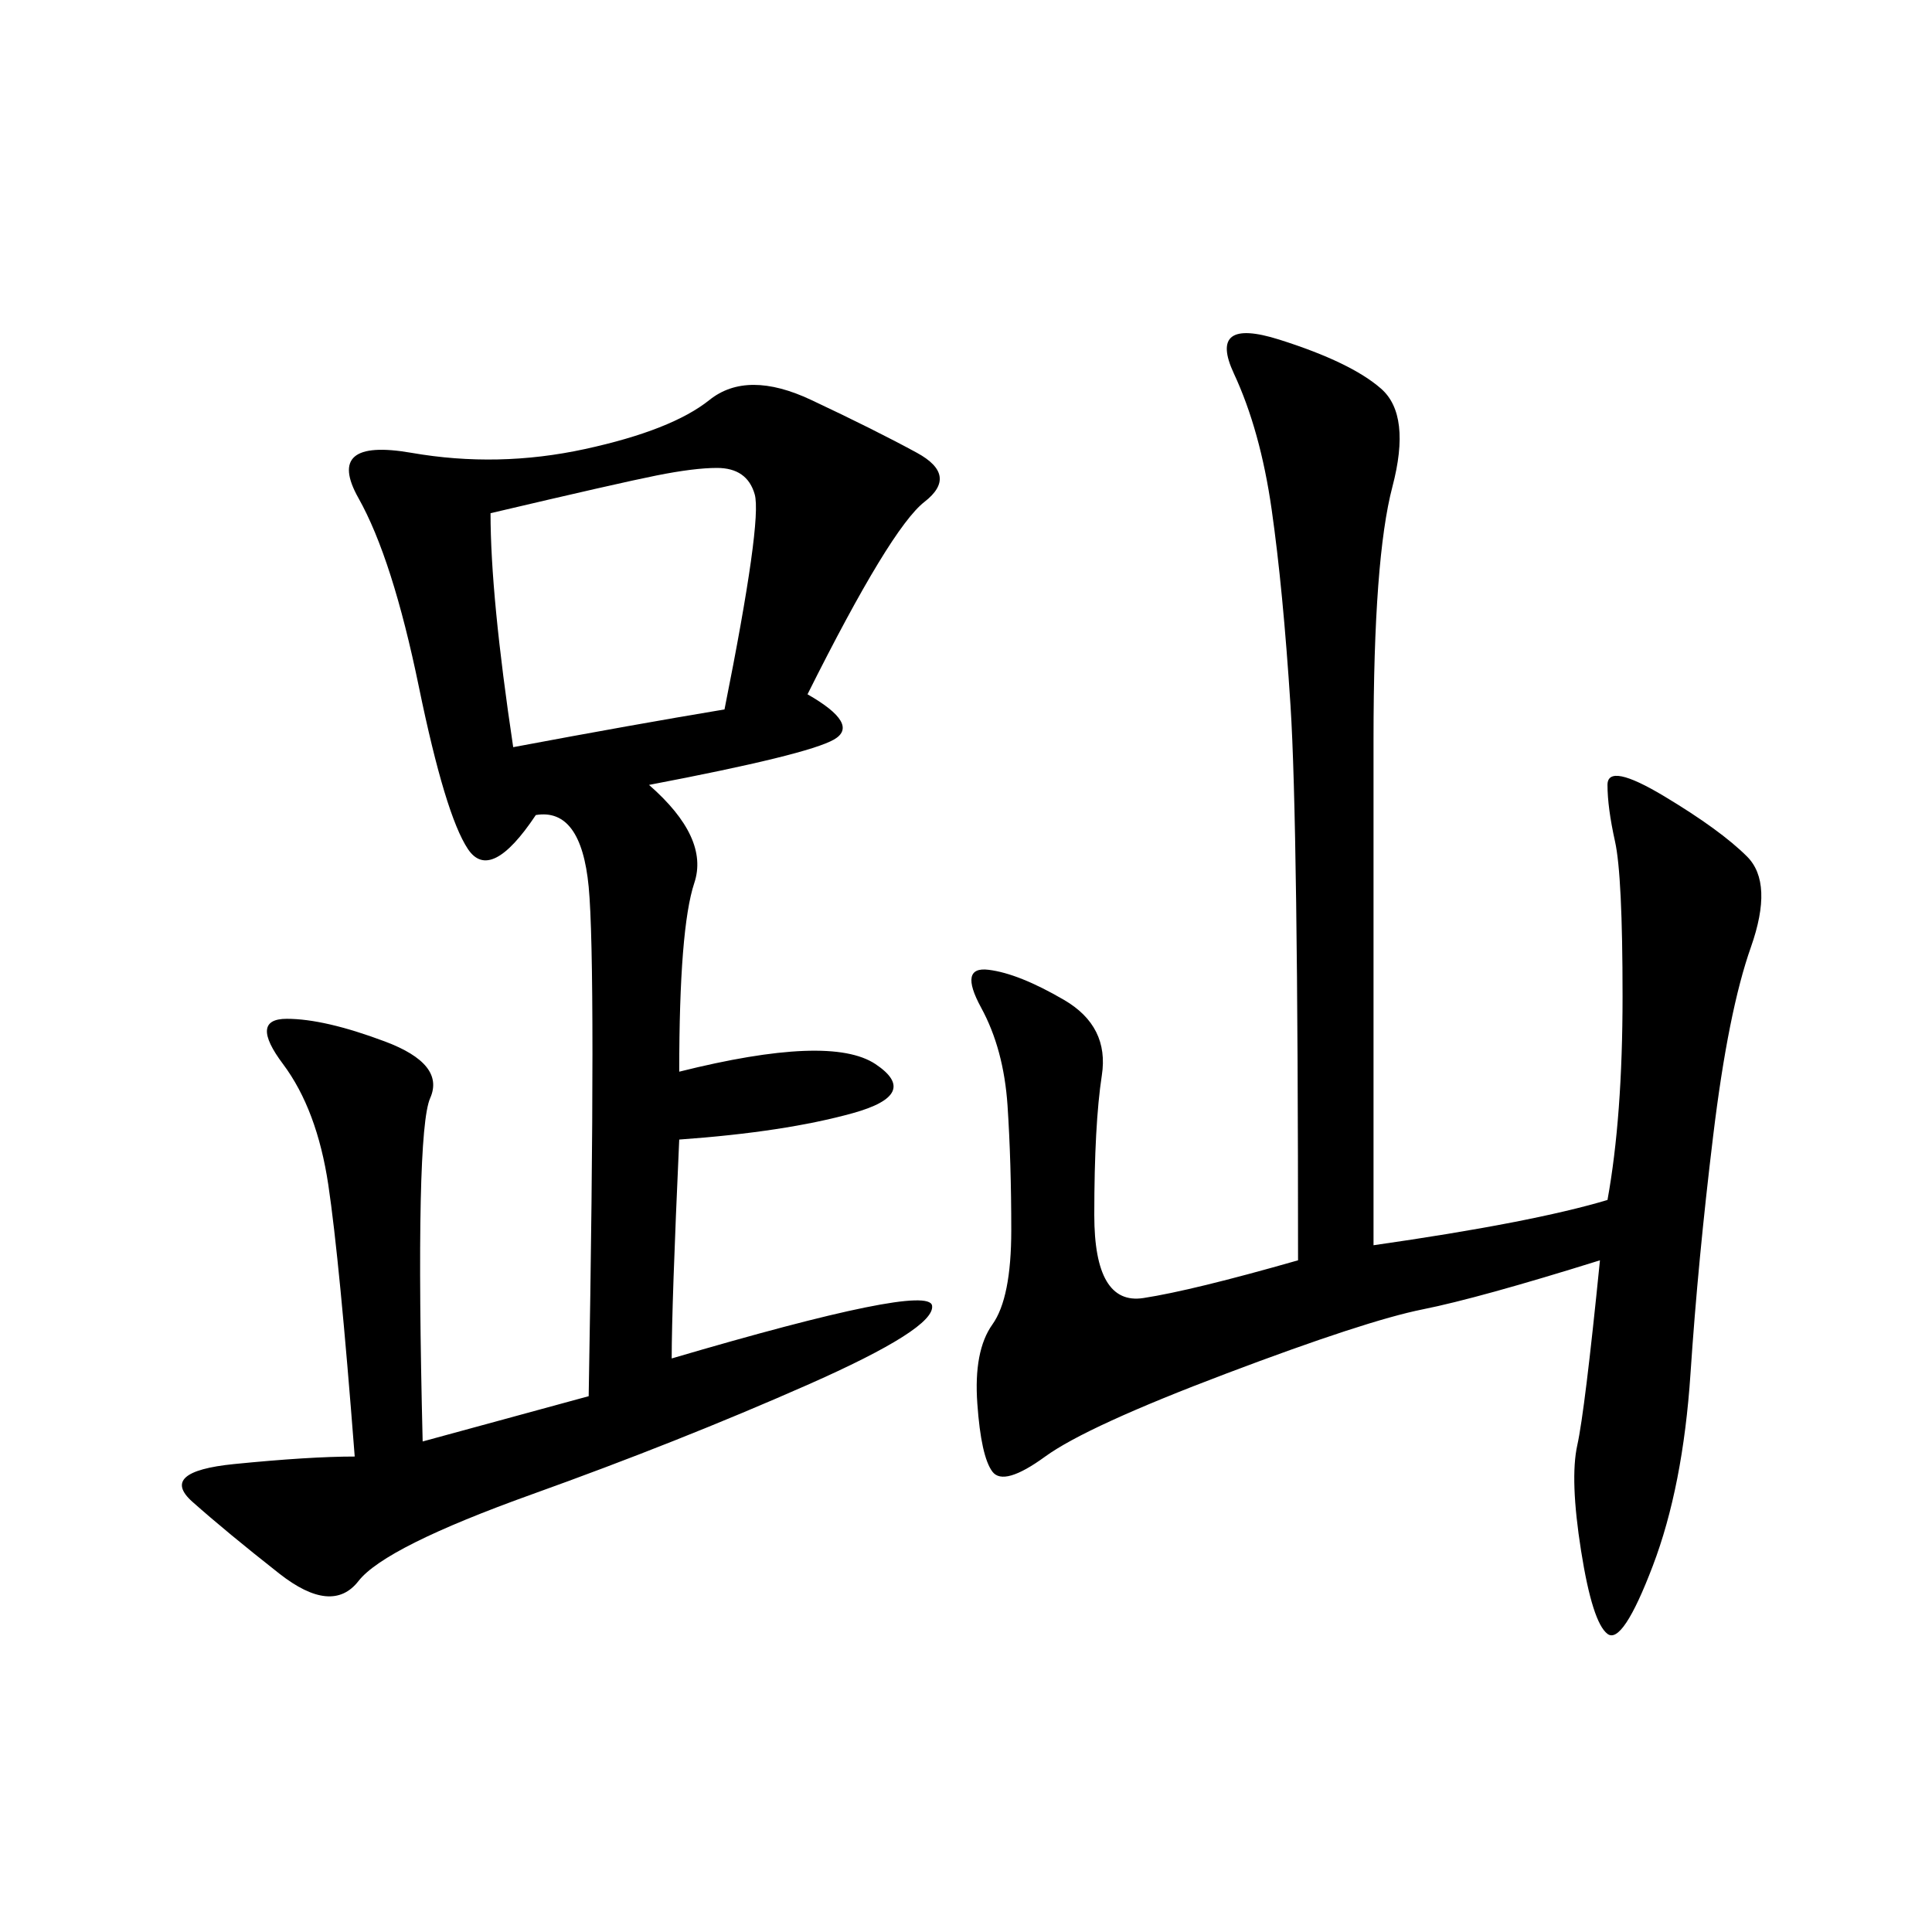 <svg xmlns="http://www.w3.org/2000/svg" xmlns:xlink="http://www.w3.org/1999/xlink" width="300" height="300"><path d="M125.39 107.81Q133.59 112.50 129.49 114.84Q125.39 117.19 100.78 121.88L100.78 121.88Q110.16 130.08 107.81 137.11Q105.47 144.14 105.47 166.41L105.47 166.41Q128.91 160.55 135.94 165.23Q142.97 169.92 132.42 172.85Q121.88 175.78 105.47 176.95L105.47 176.95Q104.30 202.73 104.30 210.94L104.30 210.94Q144.14 199.22 144.73 202.73Q145.31 206.25 125.39 215.04Q105.47 223.83 82.62 232.03Q59.77 240.23 55.66 245.51Q51.56 250.78 43.36 244.34Q35.16 237.89 29.88 233.20Q24.61 228.52 36.33 227.34Q48.05 226.17 55.08 226.17L55.08 226.17Q52.73 195.70 50.98 183.98Q49.22 172.27 43.95 165.23Q38.67 158.20 44.53 158.20L44.53 158.20Q50.39 158.20 59.77 161.72Q69.14 165.23 66.80 170.51Q64.45 175.78 65.63 223.83L65.63 223.83L91.41 216.80Q92.58 150 91.41 137.70Q90.23 125.39 83.20 126.56L83.20 126.56Q76.17 137.11 72.66 131.84Q69.14 126.56 65.04 106.64Q60.94 86.72 55.66 77.34Q50.39 67.97 63.87 70.31Q77.34 72.66 90.82 69.73Q104.30 66.80 110.16 62.11Q116.02 57.42 125.98 62.11Q135.94 66.80 142.38 70.31Q148.83 73.83 143.55 77.93Q138.28 82.03 125.39 107.81L125.39 107.81ZM201.56 195.70Q201.56 127.73 200.39 109.57Q199.22 91.41 197.46 79.10Q195.70 66.80 191.60 58.01Q187.50 49.22 198.63 52.73Q209.77 56.25 214.45 60.35Q219.14 64.45 216.21 75.59Q213.28 86.72 213.28 114.84L213.28 114.84L213.28 193.36Q237.89 189.84 249.61 186.33L249.61 186.33Q251.95 173.44 251.95 154.69L251.95 154.69Q251.95 135.94 250.78 130.66Q249.61 125.39 249.61 121.88L249.61 121.88Q249.61 118.36 258.40 123.63Q267.19 128.91 271.29 133.01Q275.39 137.11 271.88 147.07Q268.36 157.03 266.02 176.37Q263.67 195.70 262.50 213.28Q261.33 230.86 256.64 243.16Q251.95 255.47 249.61 253.71Q247.27 251.95 245.51 240.82Q243.75 229.69 244.92 224.41Q246.09 219.14 248.44 195.70L248.44 195.70Q229.69 201.56 220.90 203.32Q212.11 205.08 190.43 213.28Q168.75 221.48 162.30 226.17Q155.86 230.86 154.10 228.52Q152.34 226.17 151.76 217.97Q151.17 209.77 154.10 205.66Q157.03 201.56 157.03 191.02L157.03 191.02Q157.03 180.47 156.45 171.68Q155.86 162.89 152.34 156.45Q148.83 150 153.52 150.59Q158.20 151.17 165.23 155.27Q172.27 159.38 171.09 166.99Q169.92 174.61 169.92 188.67L169.92 188.67Q169.92 202.73 177.54 201.56Q185.16 200.39 201.56 195.70L201.56 195.70ZM76.17 79.69Q76.17 92.58 79.69 116.02L79.69 116.02Q98.44 112.50 112.50 110.16L112.50 110.16Q118.36 80.86 117.19 76.76Q116.02 72.66 111.33 72.66L111.33 72.66Q107.81 72.66 101.95 73.83Q96.09 75 76.17 79.69L76.17 79.69Z"/></svg>
